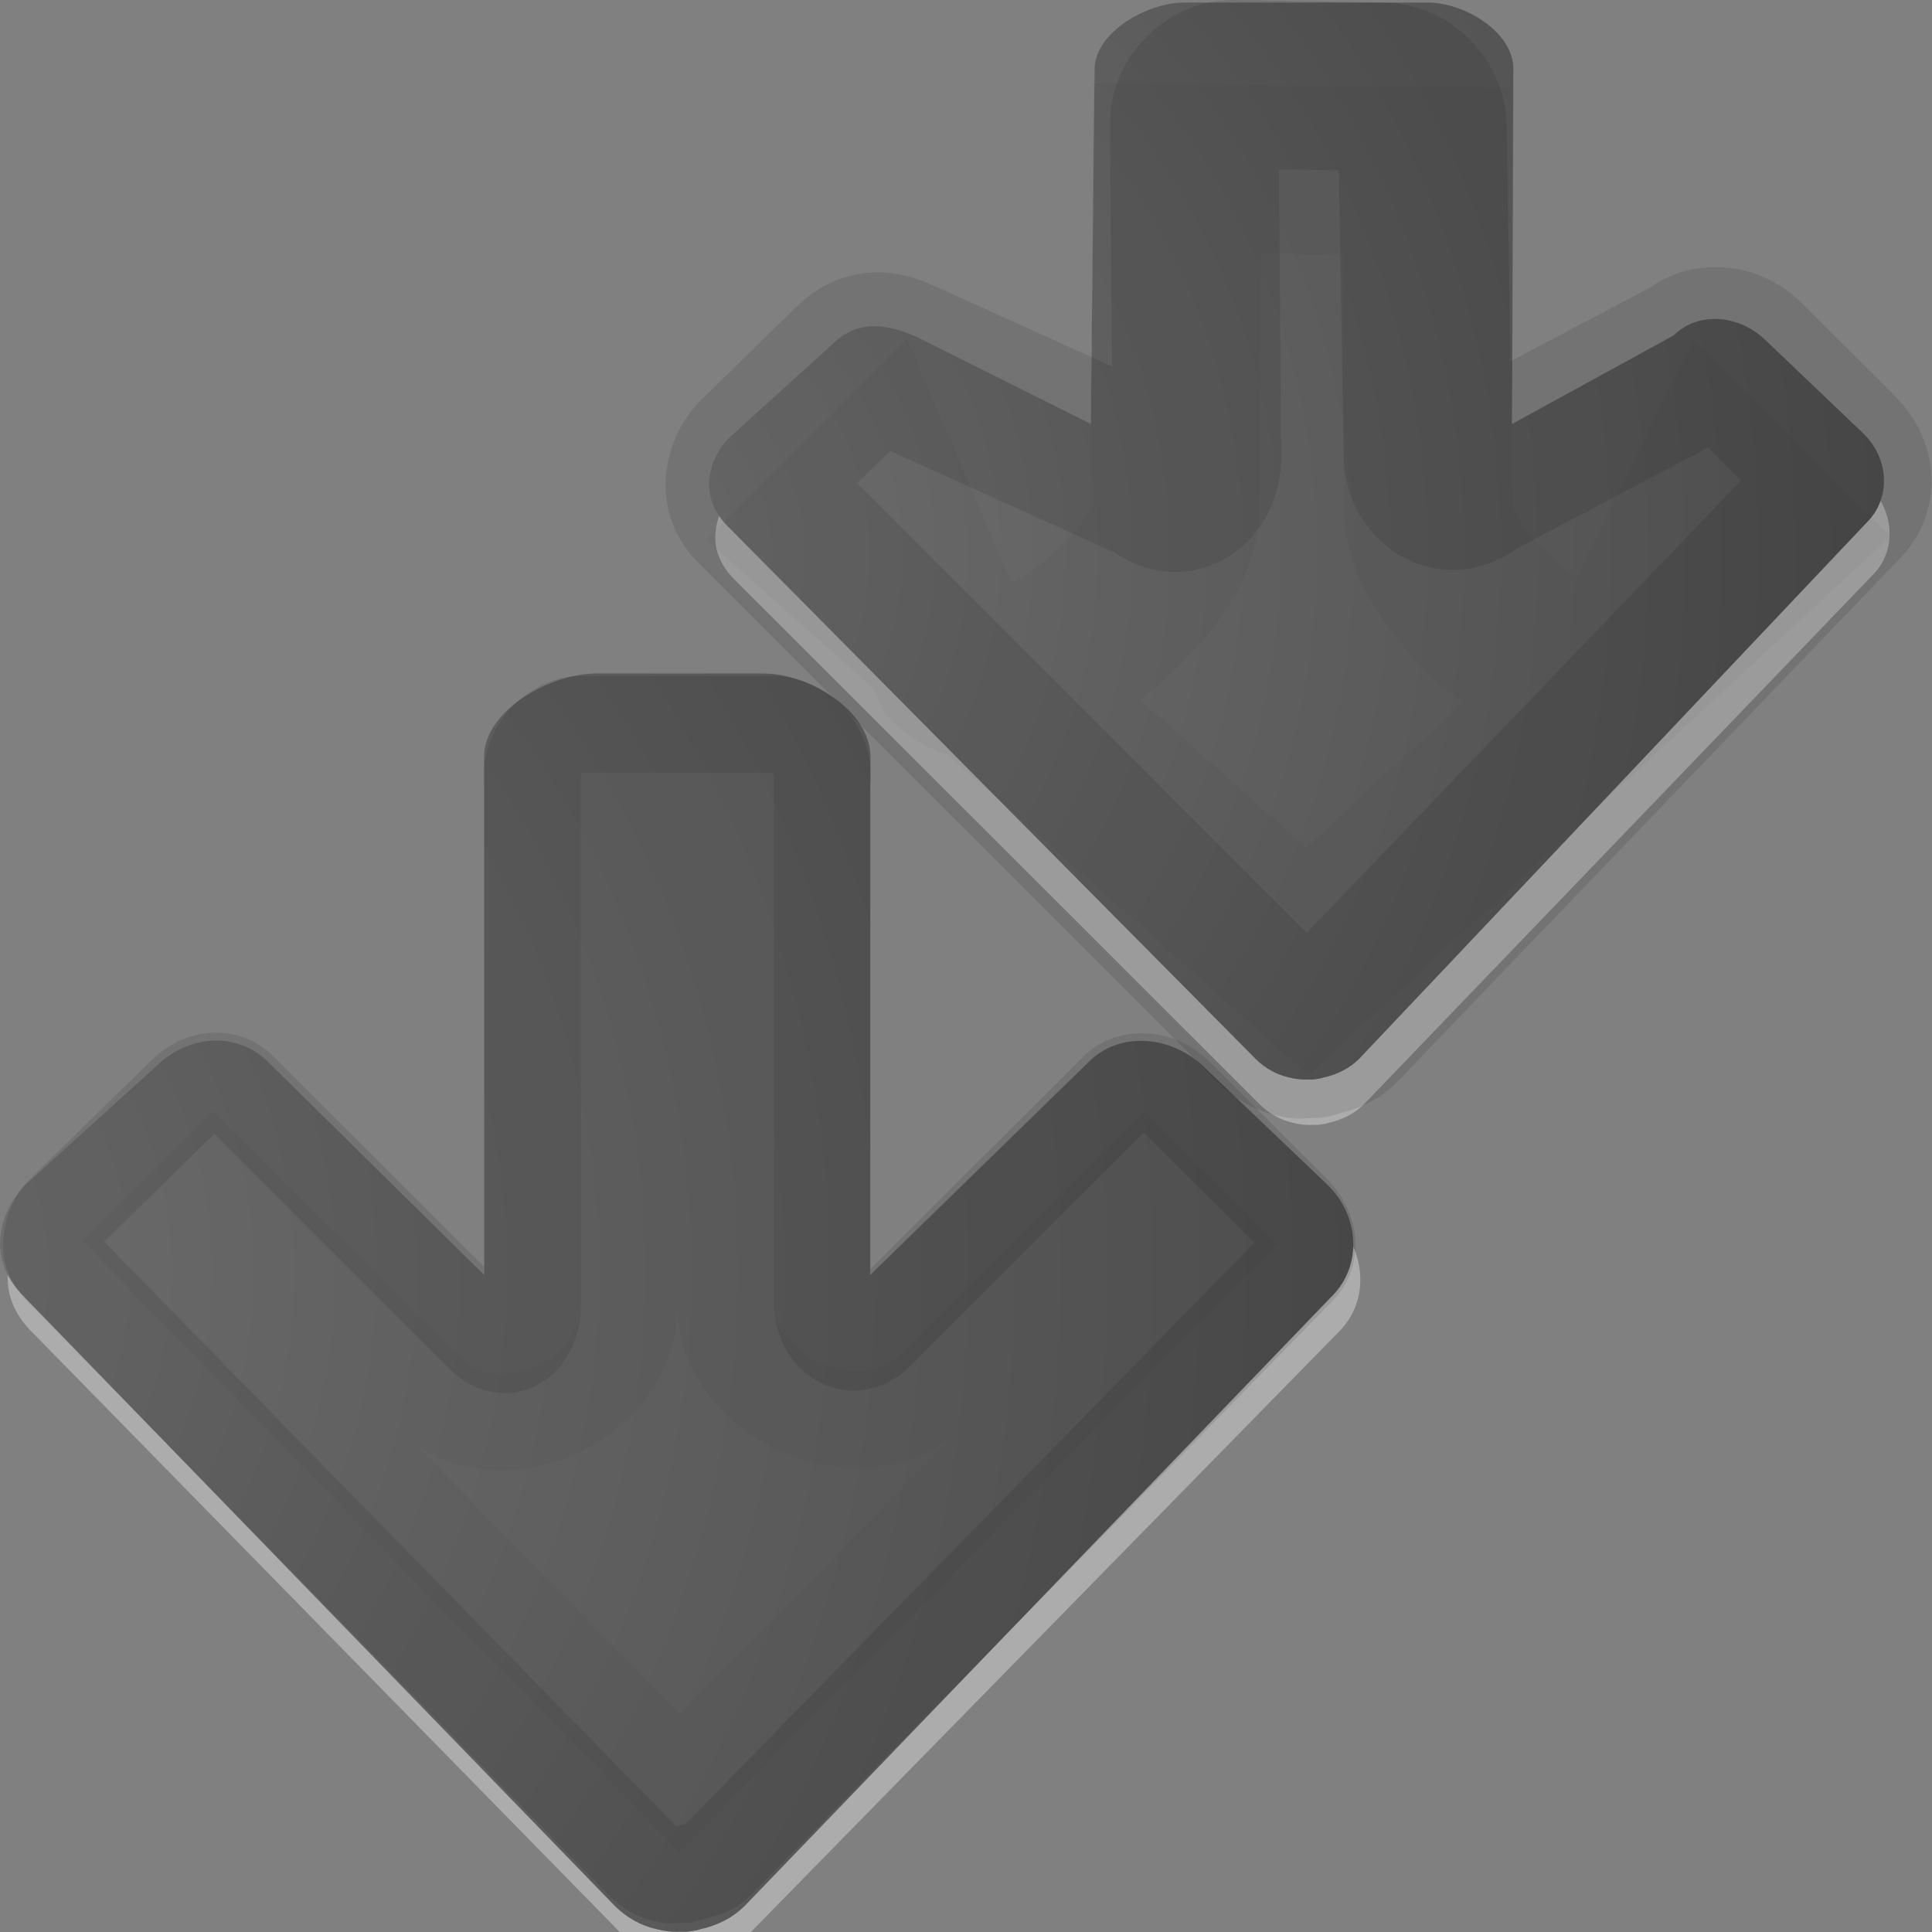 <svg height="16" width="16" xmlns="http://www.w3.org/2000/svg" xmlns:xlink="http://www.w3.org/1999/xlink"><rect width="100%" height="100%" fill="#808080" stroke="none"/><radialGradient id="a" cx="16.202" cy="-19.005" gradientTransform="matrix(0 1.296 1.315 0 33.206 -22.329)" gradientUnits="userSpaceOnUse" r="20"><stop offset="0" stop-color="#737373"/><stop offset=".262" stop-color="#636363"/><stop offset=".705" stop-color="#4b4b4b"/><stop offset="1" stop-color="#3f3f3f"/></radialGradient><g transform="matrix(0 .8 .8 0 -.745 3.958)"><path d="m8.265 1.012c.214-.009.415.088.572.246l6.212 6.085c.128.128.208.277.245.437.019.082.033.164.027.246.002.026.001.055 0 .082-.008.048-.01.091-.027.136-.035.165-.113.332-.245.464l-6.212 6.085c-.315.316-.83.287-1.172-.055l-1.226-1.228c-.342-.342-.37-.885-.054-1.201l2.534-2.366h-5.721c-.483 0-.898-.628-.898-1.112v-1.678c0-.484.448-1.21.931-1.21h5.749l-2.594-2.228c-.315-.316-.287-.831.054-1.173l1.226-1.255c.171-.171.385-.264.599-.273z" fill="#fff" opacity=".35" stroke-width=".999"/><path d="m7.904.932c.212-.008.41.087.566.243l6.31 6.118c.127.127.206.274.243.432.019.081.032.162.027.243.002.026.001.055 0 .081-.008.047-.01.09-.027.135-.035.163-.112.328-.243.459l-6.31 6.077c-.312.312-.83.292-1.16-.054l-1.214-1.273c-.33-.346-.366-.875-.054-1.188l2.207-2.263h-5.362c-.478 0-.863-.633-.863-1.111v-1.727c0-.478.385-1.162.863-1.162h5.362l-2.207-2.239c-.31-.314-.284-.822.054-1.161l1.214-1.34c.169-.169.381-.261.593-.27z" fill="url(#a)"/><g fill="none" stroke="#000" transform="translate(-.058 -.058)"><path d="m7.989 1.521c.073-.003.153.019.243.108l6.149 6.019c.073.073.116.16.135.243.015.064.001.092 0 .108-0.0.009-0.0.018 0 .027-.007.039.001.019 0 .027 0.0.004.001.009 0 .027-.012.026-.021.053-.027.081-.02.095-.045.18-.108.243l-6.149 6.019c-.138.138-.372.14-.566-.054l-1.214-1.215c-.186-.186-.183-.464-.054-.594l2.508-2.51c.231-.238.035-.541-.297-.549h-5.501c-.248 0-.5-.252-.5-.5v-2c0-.248.252-.5.5-.5h5.528c.331-.008.528-.261.297-.499l-2.535-2.537c-.138-.138-.14-.373.054-.567l1.214-1.242c.097-.097.224-.131.324-.135z" opacity=".1" stroke-linecap="round" stroke-linejoin="round"/><path d="m7.962 2.546 5.609 5.479-5.582 5.479-.674-.675 2.184-2.186c.705-.7.103-2.144-.89-2.143h-5.001v-1h5.028c.993.001 1.595-1.393.89-2.093l-2.211-2.213z" opacity=".03"/></g></g><g transform="matrix(0 .637 .637 0 5.752 -.647)"><path d="m7.974.269c.214-.009.415.088.572.246l6.822 6.827c.128.128.208.277.245.437.019.082.033.164.027.246.002.026.001.055 0 .082-.008.048-.01.091-.027.136-.035.165-.113.332-.245.464l-6.876 6.609c-.315.316-.83.287-1.172-.055l-1.226-1.228c-.342-.342-.37-.885-.054-1.201l1.366-2.203h-3.691c-.483 0-.888-.628-.898-1.112l-.067-3.122c-.01-.484.448-1.204.931-1.21l3.003-.034-.59-2.18c-.315-.316-.287-.831.054-1.173l1.226-1.255c.171-.171.385-.264.599-.273z" fill="#fff" opacity=".35" stroke-width=".999"/><path d="m7.293.189c.212-.008.41.087.566.243l6.921 6.86c.127.127.206.274.243.432.019.081.032.162.027.243.002.026.001.055 0 .081-.008.047-.01.09-.027.135-.035.163-.112.328-.243.459l-6.975 6.601c-.312.312-.83.292-1.16-.054l-1.214-1.273c-.33-.346-.366-.875-.054-1.188l1.15-2.099-4.615.016c-.478.002-.863-.633-.863-1.111v-3.171c0-.478.385-1.156.863-1.162l4.615-.05-1.096-2.191c-.197-.395-.284-.822.054-1.161l1.214-1.34c.169-.169.381-.261.593-.27z" fill="url(#a)"/><g fill="none" stroke="#000" stroke-width="2.191" transform="translate(-.058 -.058)"><path d="m7.378.778c.073-.003.153.019.243.108l6.759 6.761c.073.073.116.16.135.243.015.064.001.092 0 .108-0.0.009-0.0.018 0 .027-.007.039.001.019 0 .027 0.0.004.001.009 0 .027-.012.026-.021.053-.027.081-.02.095-.045.18-.108.243l-6.813 6.543c-.138.138-.372.14-.566-.054l-1.214-1.215c-.186-.186-.183-.464-.054-.594l1.554-2.942c.231-.238.035-.541-.297-.549l-4.287-.072c-.248-.004-.496-.252-.5-.5l-.034-1.966c-.004-.248.252-.502.5-.5l4.348.037c.331-.008.528-.261.297-.499l-1.527-3.372c-.081-.178-.14-.373.054-.567l1.214-1.242c.097-.097.224-.131.324-.135z" opacity=".1" stroke-linecap="round" stroke-linejoin="round"/><path d="m8.042 1.804 5.529 6.222-5.556 6.003-.674-.675 2.28-1.125c.705-.7-.946-2.638-1.939-2.637l-4.382-.01-.034-3.253 4.444-.024c.985.001 2.698-2.166 1.993-2.866l-2.307-.988z" opacity=".03"/></g></g></svg>